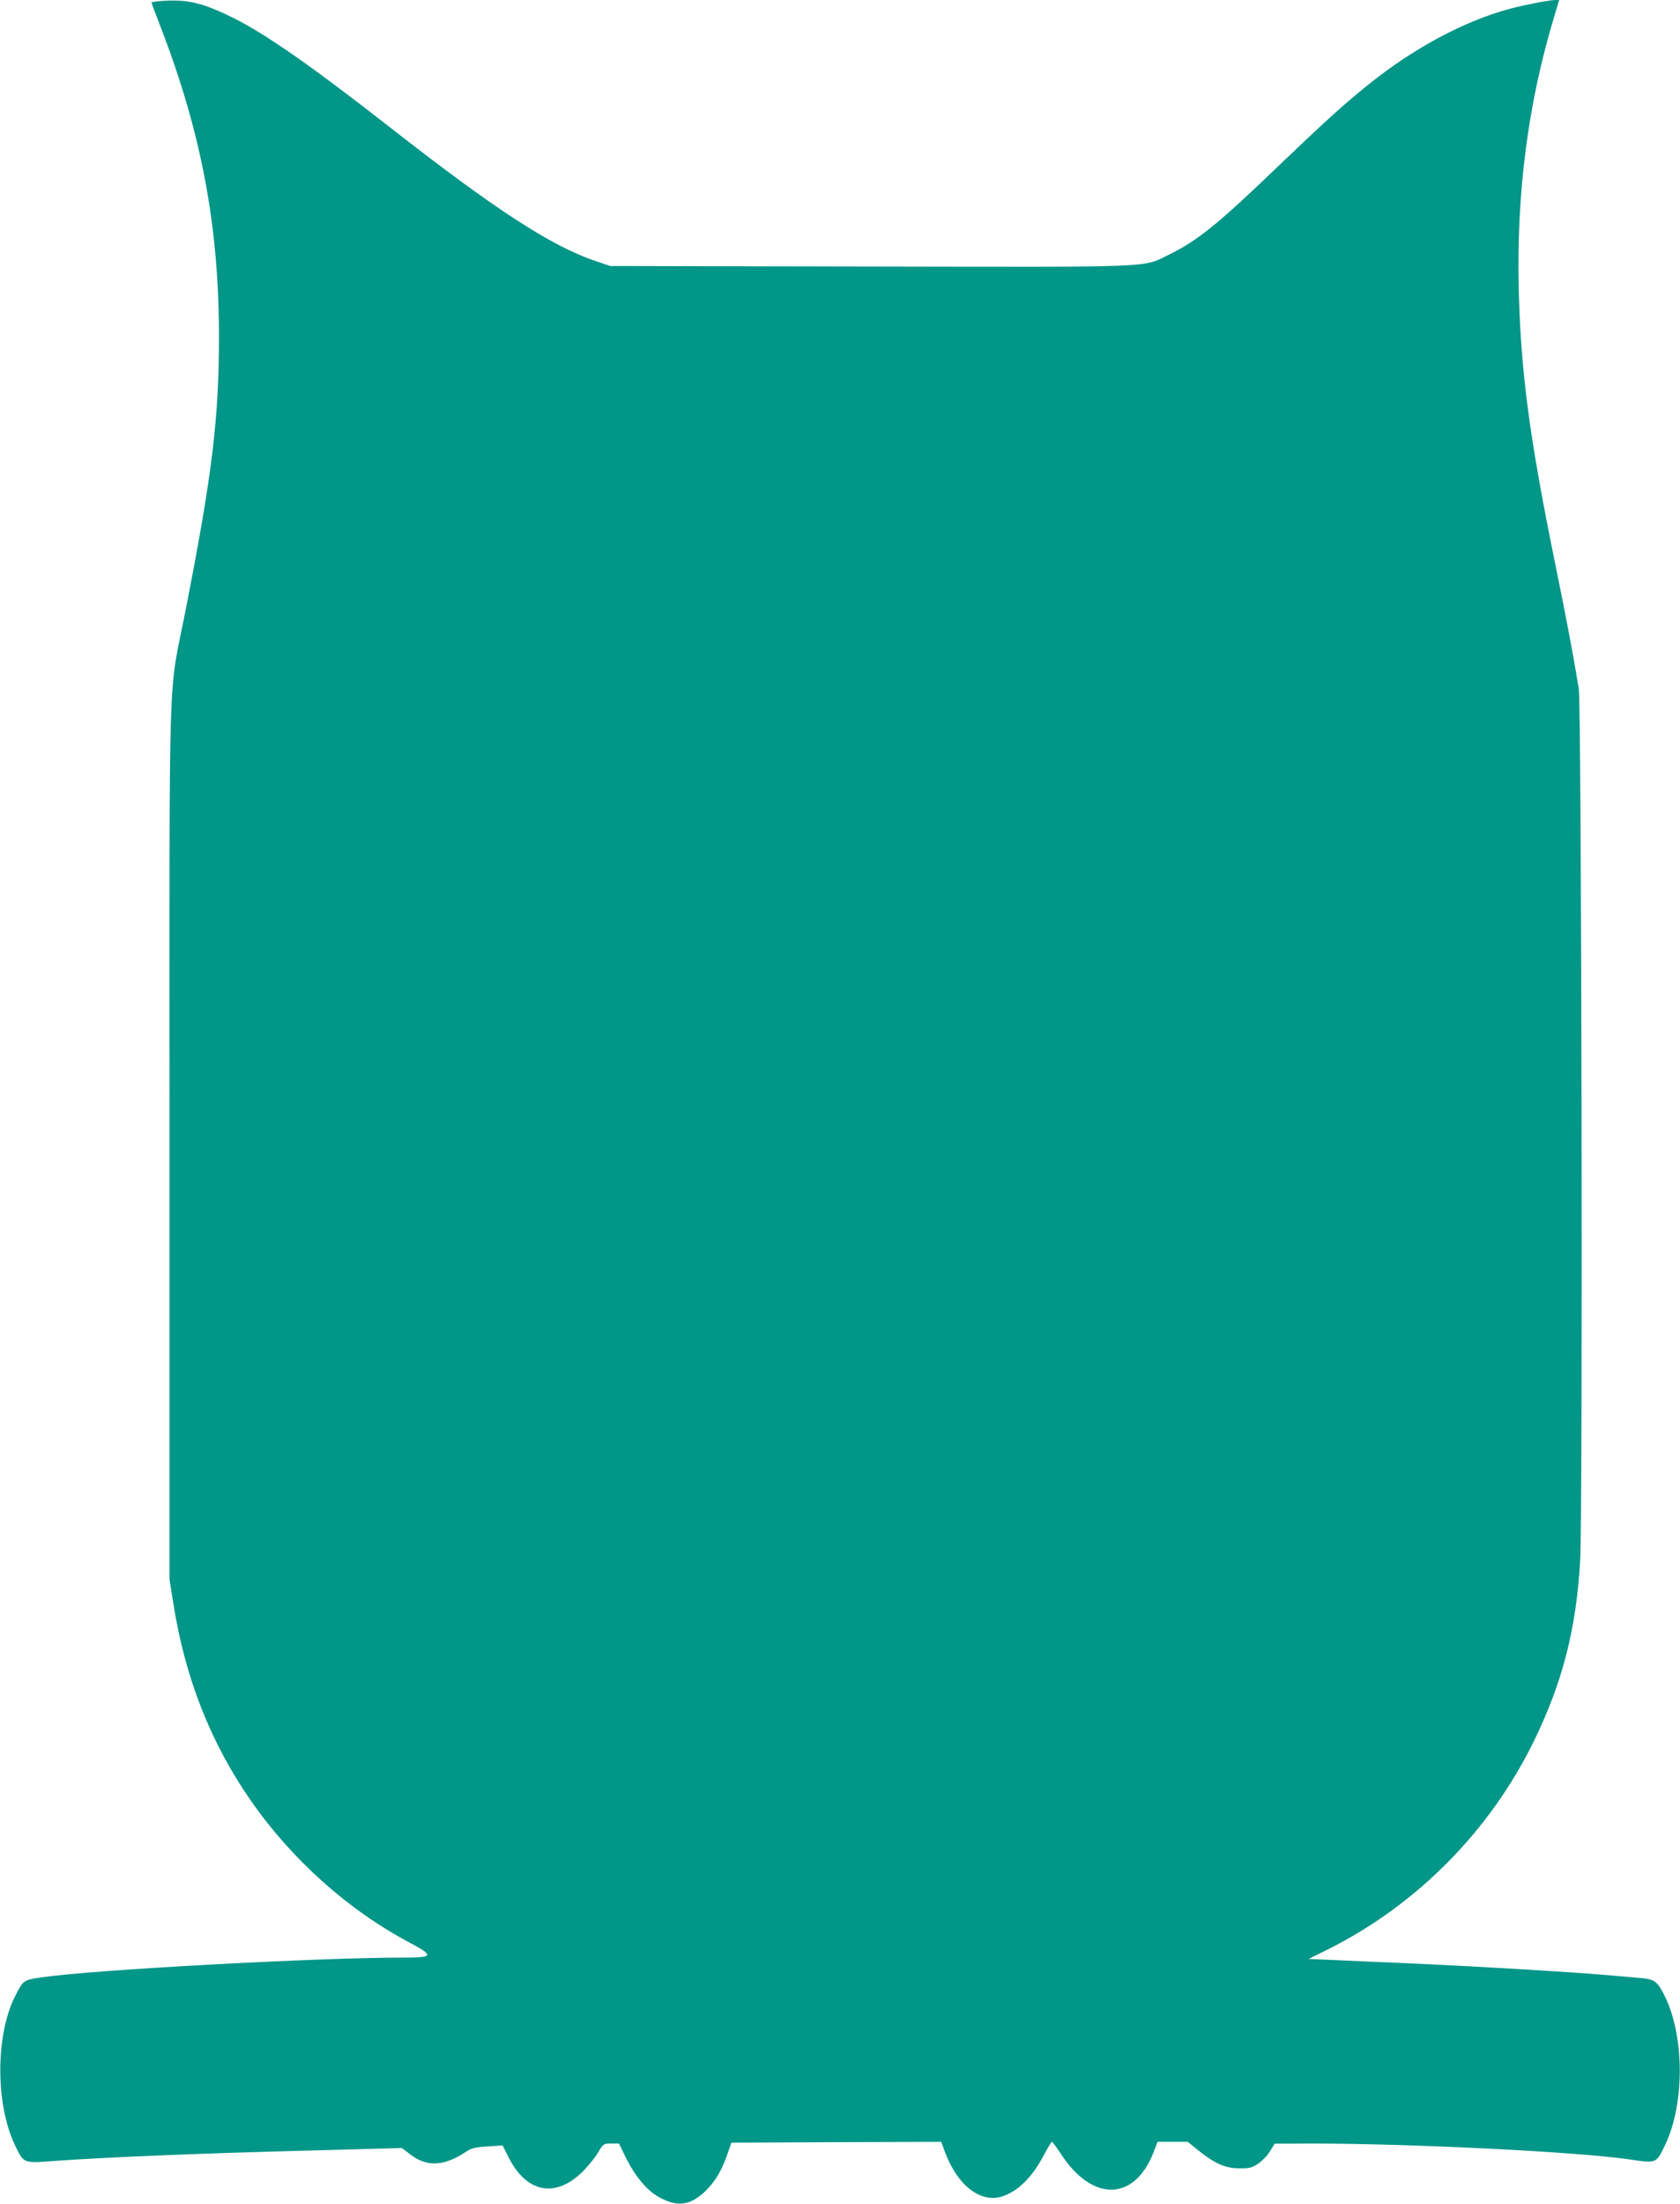 <?xml version="1.0" standalone="no"?>
<!DOCTYPE svg PUBLIC "-//W3C//DTD SVG 20010904//EN"
 "http://www.w3.org/TR/2001/REC-SVG-20010904/DTD/svg10.dtd">
<svg version="1.0" xmlns="http://www.w3.org/2000/svg"
 width="976pt" height="1280pt" viewBox="0 0 976 1280"
 preserveAspectRatio="xMidYMid meet">
<g transform="translate(0,1280) scale(0.1,-0.1)"
fill="#009688" stroke="none">
<path d="M923 12793 c-24 -2 -43 -6 -43 -8 0 -2 26 -72 59 -157 232 -606 333
-1145 333 -1783 0 -476 -39 -800 -192 -1580 -106 -545 -95 -180 -95 -3085 l0
-2555 23 -144 c68 -428 216 -804 449 -1139 240 -345 567 -637 928 -828 137
-73 132 -84 -34 -84 -511 0 -1815 -71 -2111 -115 -105 -16 -104 -15 -152 -109
-114 -224 -115 -624 -3 -861 53 -112 47 -110 232 -96 330 23 843 44 1543 62
l475 13 48 -37 c98 -75 197 -70 327 17 28 19 54 25 123 29 l87 6 35 -70 c106
-209 277 -239 437 -75 29 30 67 77 83 105 29 49 32 51 75 51 l46 0 38 -78 c57
-116 128 -200 205 -239 100 -52 172 -41 256 38 57 54 97 119 131 218 l23 66
609 3 610 2 22 -60 c74 -198 212 -301 339 -255 90 32 170 113 237 241 21 40
42 74 45 74 3 0 26 -30 50 -67 183 -284 429 -281 541 7 l23 60 87 0 88 0 62
-50 c94 -76 157 -104 238 -104 57 -1 73 3 109 27 23 16 55 48 69 72 l27 44
210 1 c577 0 1532 -47 1843 -91 169 -25 163 -27 217 86 115 243 111 644 -10
874 -42 80 -54 87 -165 95 -41 4 -124 11 -185 16 -194 17 -740 49 -1090 65
-187 8 -404 17 -481 21 l-142 6 117 58 c514 258 937 687 1191 1205 167 342
247 651 270 1050 16 270 8 4964 -8 5065 -36 216 -61 349 -132 701 -154 751
-205 1134 -217 1624 -13 557 54 1075 206 1578 l29 97 -23 0 c-32 0 -176 -28
-260 -50 -267 -71 -564 -230 -830 -445 -139 -112 -244 -207 -520 -471 -345
-332 -466 -430 -628 -510 -163 -80 -46 -75 -1742 -72 l-1510 3 -85 29 c-255
85 -587 301 -1195 777 -460 359 -727 546 -920 640 -175 86 -266 106 -422 92z"/>
</g>
</svg>
